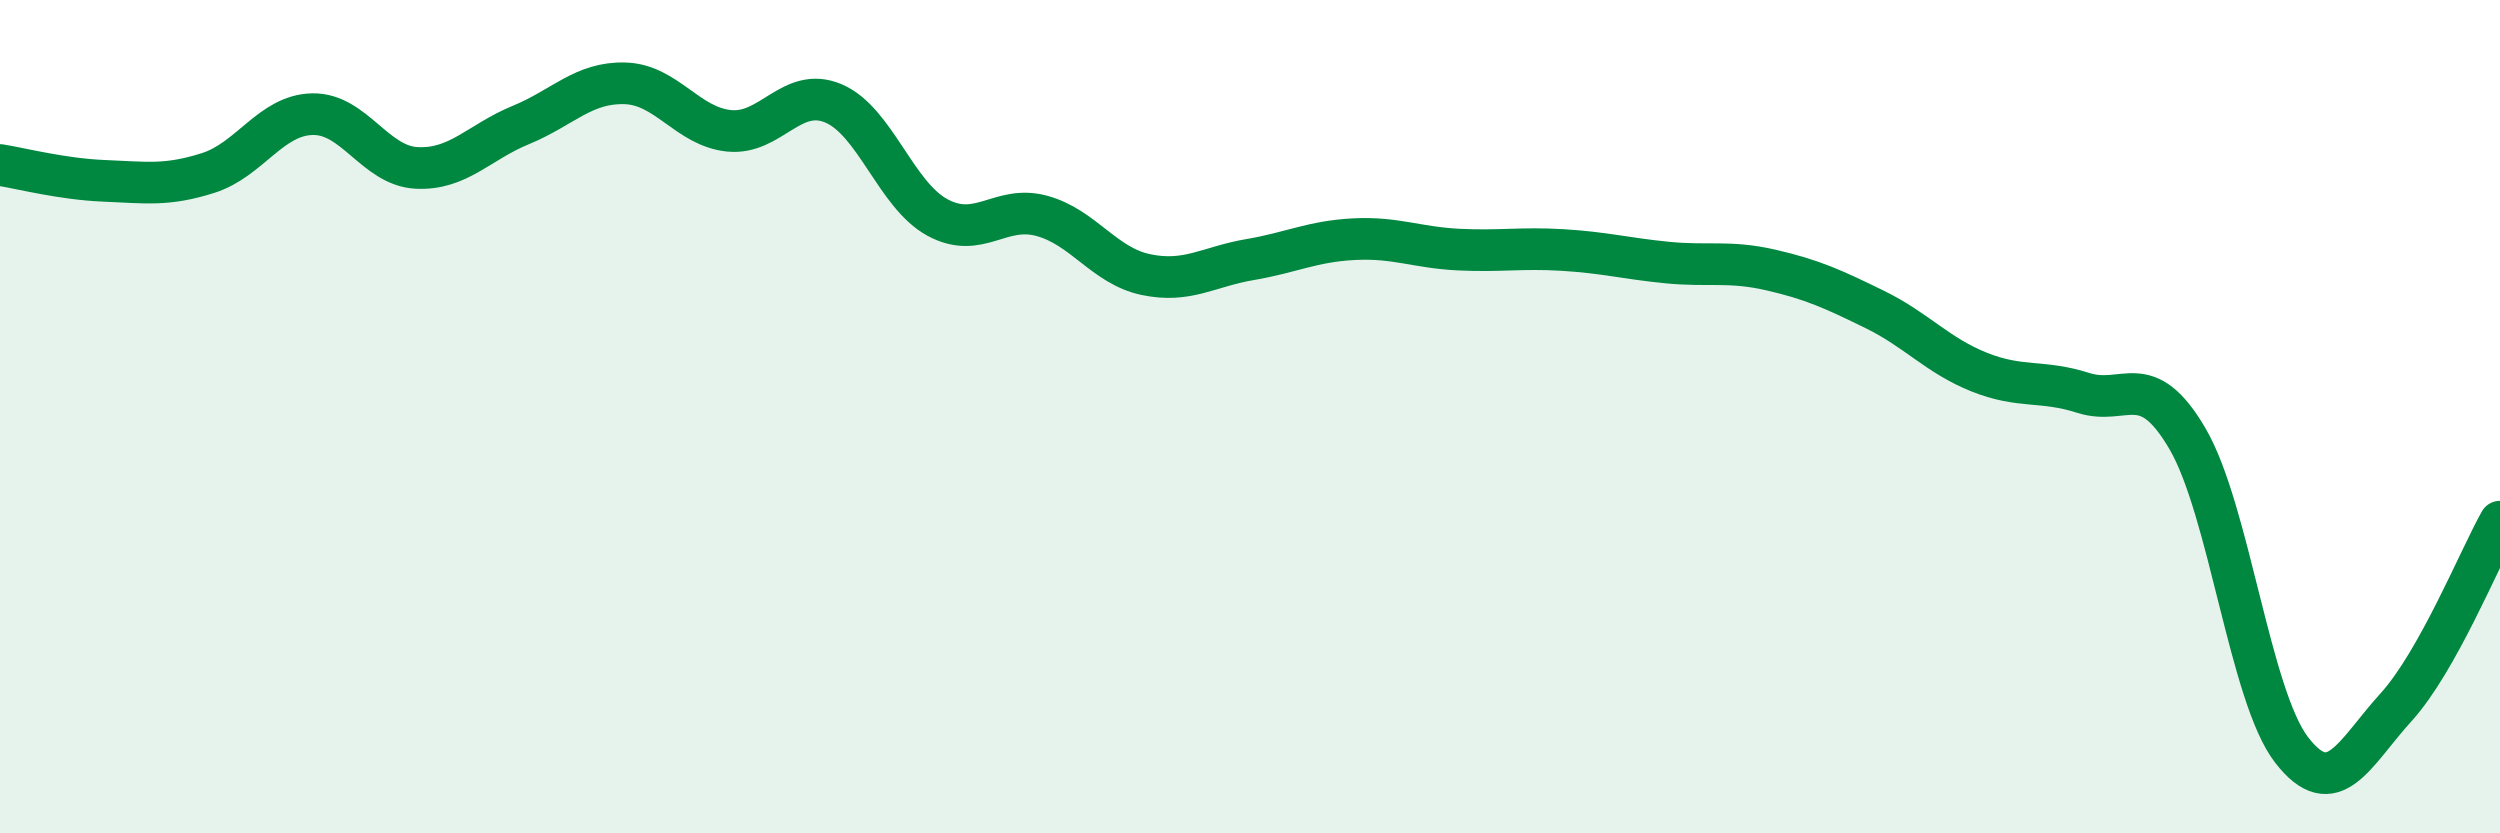 
    <svg width="60" height="20" viewBox="0 0 60 20" xmlns="http://www.w3.org/2000/svg">
      <path
        d="M 0,3.96 C 0.5,4.04 1.5,4.3 2.5,4.34 C 3.5,4.38 4,4.47 5,4.15 C 6,3.83 6.5,2.76 7.5,2.74 C 8.5,2.72 9,3.98 10,4.03 C 11,4.08 11.5,3.41 12.5,3 C 13.5,2.59 14,1.97 15,2 C 16,2.03 16.5,3.04 17.5,3.14 C 18.5,3.24 19,2.06 20,2.48 C 21,2.9 21.5,4.68 22.5,5.22 C 23.5,5.76 24,4.91 25,5.18 C 26,5.45 26.5,6.38 27.5,6.59 C 28.5,6.8 29,6.4 30,6.23 C 31,6.06 31.5,5.79 32.5,5.74 C 33.5,5.69 34,5.94 35,5.99 C 36,6.04 36.5,5.94 37.5,6 C 38.5,6.06 39,6.2 40,6.3 C 41,6.4 41.5,6.25 42.5,6.48 C 43.5,6.71 44,6.94 45,7.43 C 46,7.92 46.5,8.53 47.5,8.93 C 48.5,9.33 49,9.11 50,9.43 C 51,9.75 51.5,8.82 52.5,10.53 C 53.5,12.24 54,16.71 55,18 C 56,19.29 56.5,18.08 57.5,16.98 C 58.5,15.88 59.5,13.41 60,12.52L60 20L0 20Z"
        fill="#008740"
        opacity="0.1"
        stroke-linecap="round"
        stroke-linejoin="round"
      />
      <path
        d="M 0,3.96 C 0.5,4.04 1.5,4.3 2.5,4.34 C 3.5,4.38 4,4.47 5,4.15 C 6,3.83 6.5,2.76 7.5,2.74 C 8.5,2.72 9,3.98 10,4.03 C 11,4.08 11.5,3.41 12.5,3 C 13.5,2.59 14,1.97 15,2 C 16,2.03 16.5,3.04 17.5,3.14 C 18.5,3.24 19,2.06 20,2.48 C 21,2.9 21.5,4.68 22.5,5.22 C 23.5,5.76 24,4.91 25,5.18 C 26,5.45 26.5,6.38 27.5,6.59 C 28.5,6.8 29,6.4 30,6.23 C 31,6.06 31.5,5.79 32.5,5.74 C 33.5,5.69 34,5.94 35,5.99 C 36,6.04 36.5,5.94 37.5,6 C 38.5,6.06 39,6.2 40,6.3 C 41,6.4 41.5,6.25 42.5,6.48 C 43.5,6.71 44,6.94 45,7.43 C 46,7.92 46.5,8.53 47.5,8.93 C 48.5,9.33 49,9.11 50,9.43 C 51,9.75 51.5,8.82 52.5,10.53 C 53.5,12.24 54,16.71 55,18 C 56,19.29 56.5,18.08 57.5,16.98 C 58.5,15.88 59.5,13.41 60,12.52"
        stroke="#008740"
        stroke-width="1"
        fill="none"
        stroke-linecap="round"
        stroke-linejoin="round"
      />
    </svg>
  